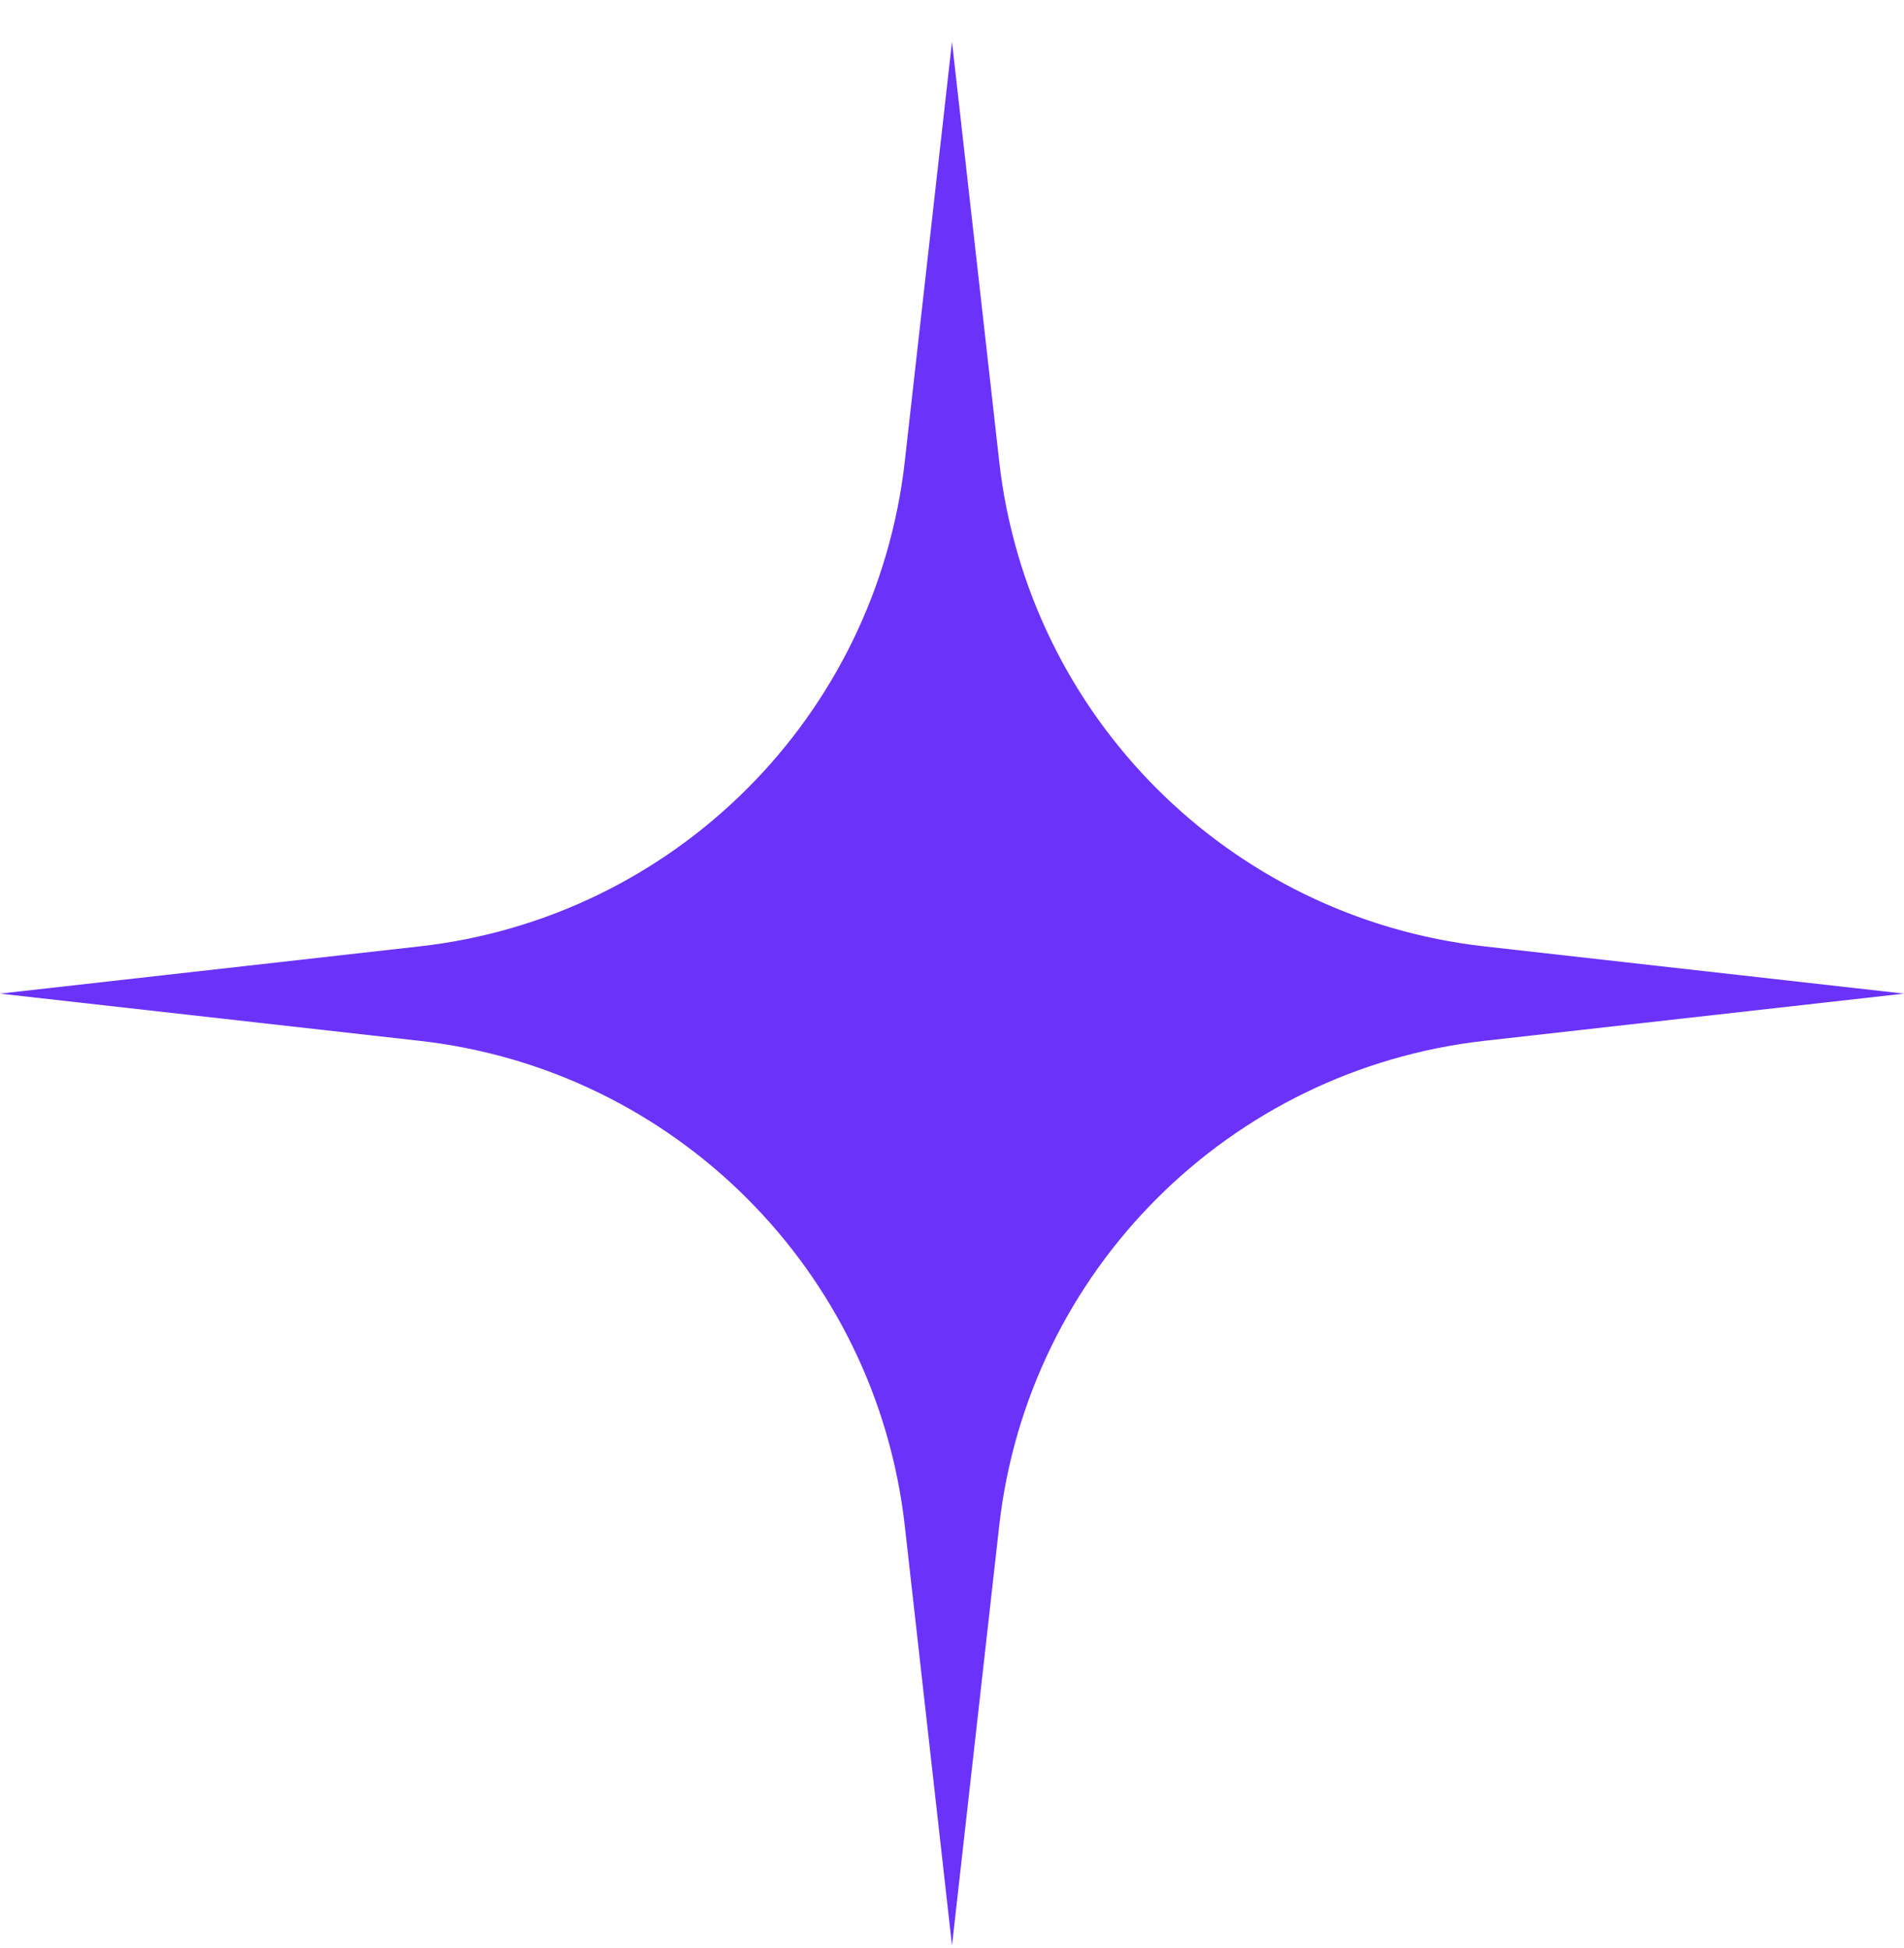 <svg width="43" height="44" viewBox="0 0 43 44" fill="none" xmlns="http://www.w3.org/2000/svg">
<path d="M21.5 0.942L22.566 10.419C23.215 16.18 27.762 20.727 33.523 21.375L43 22.442L33.523 23.508C27.762 24.157 23.215 28.703 22.566 34.465L21.5 43.942L20.434 34.465C19.785 28.704 15.239 24.157 9.477 23.508L0 22.442L9.477 21.375C15.238 20.727 19.785 16.18 20.434 10.419L21.5 0.942Z" fill="#6B32F9"/>
</svg>
